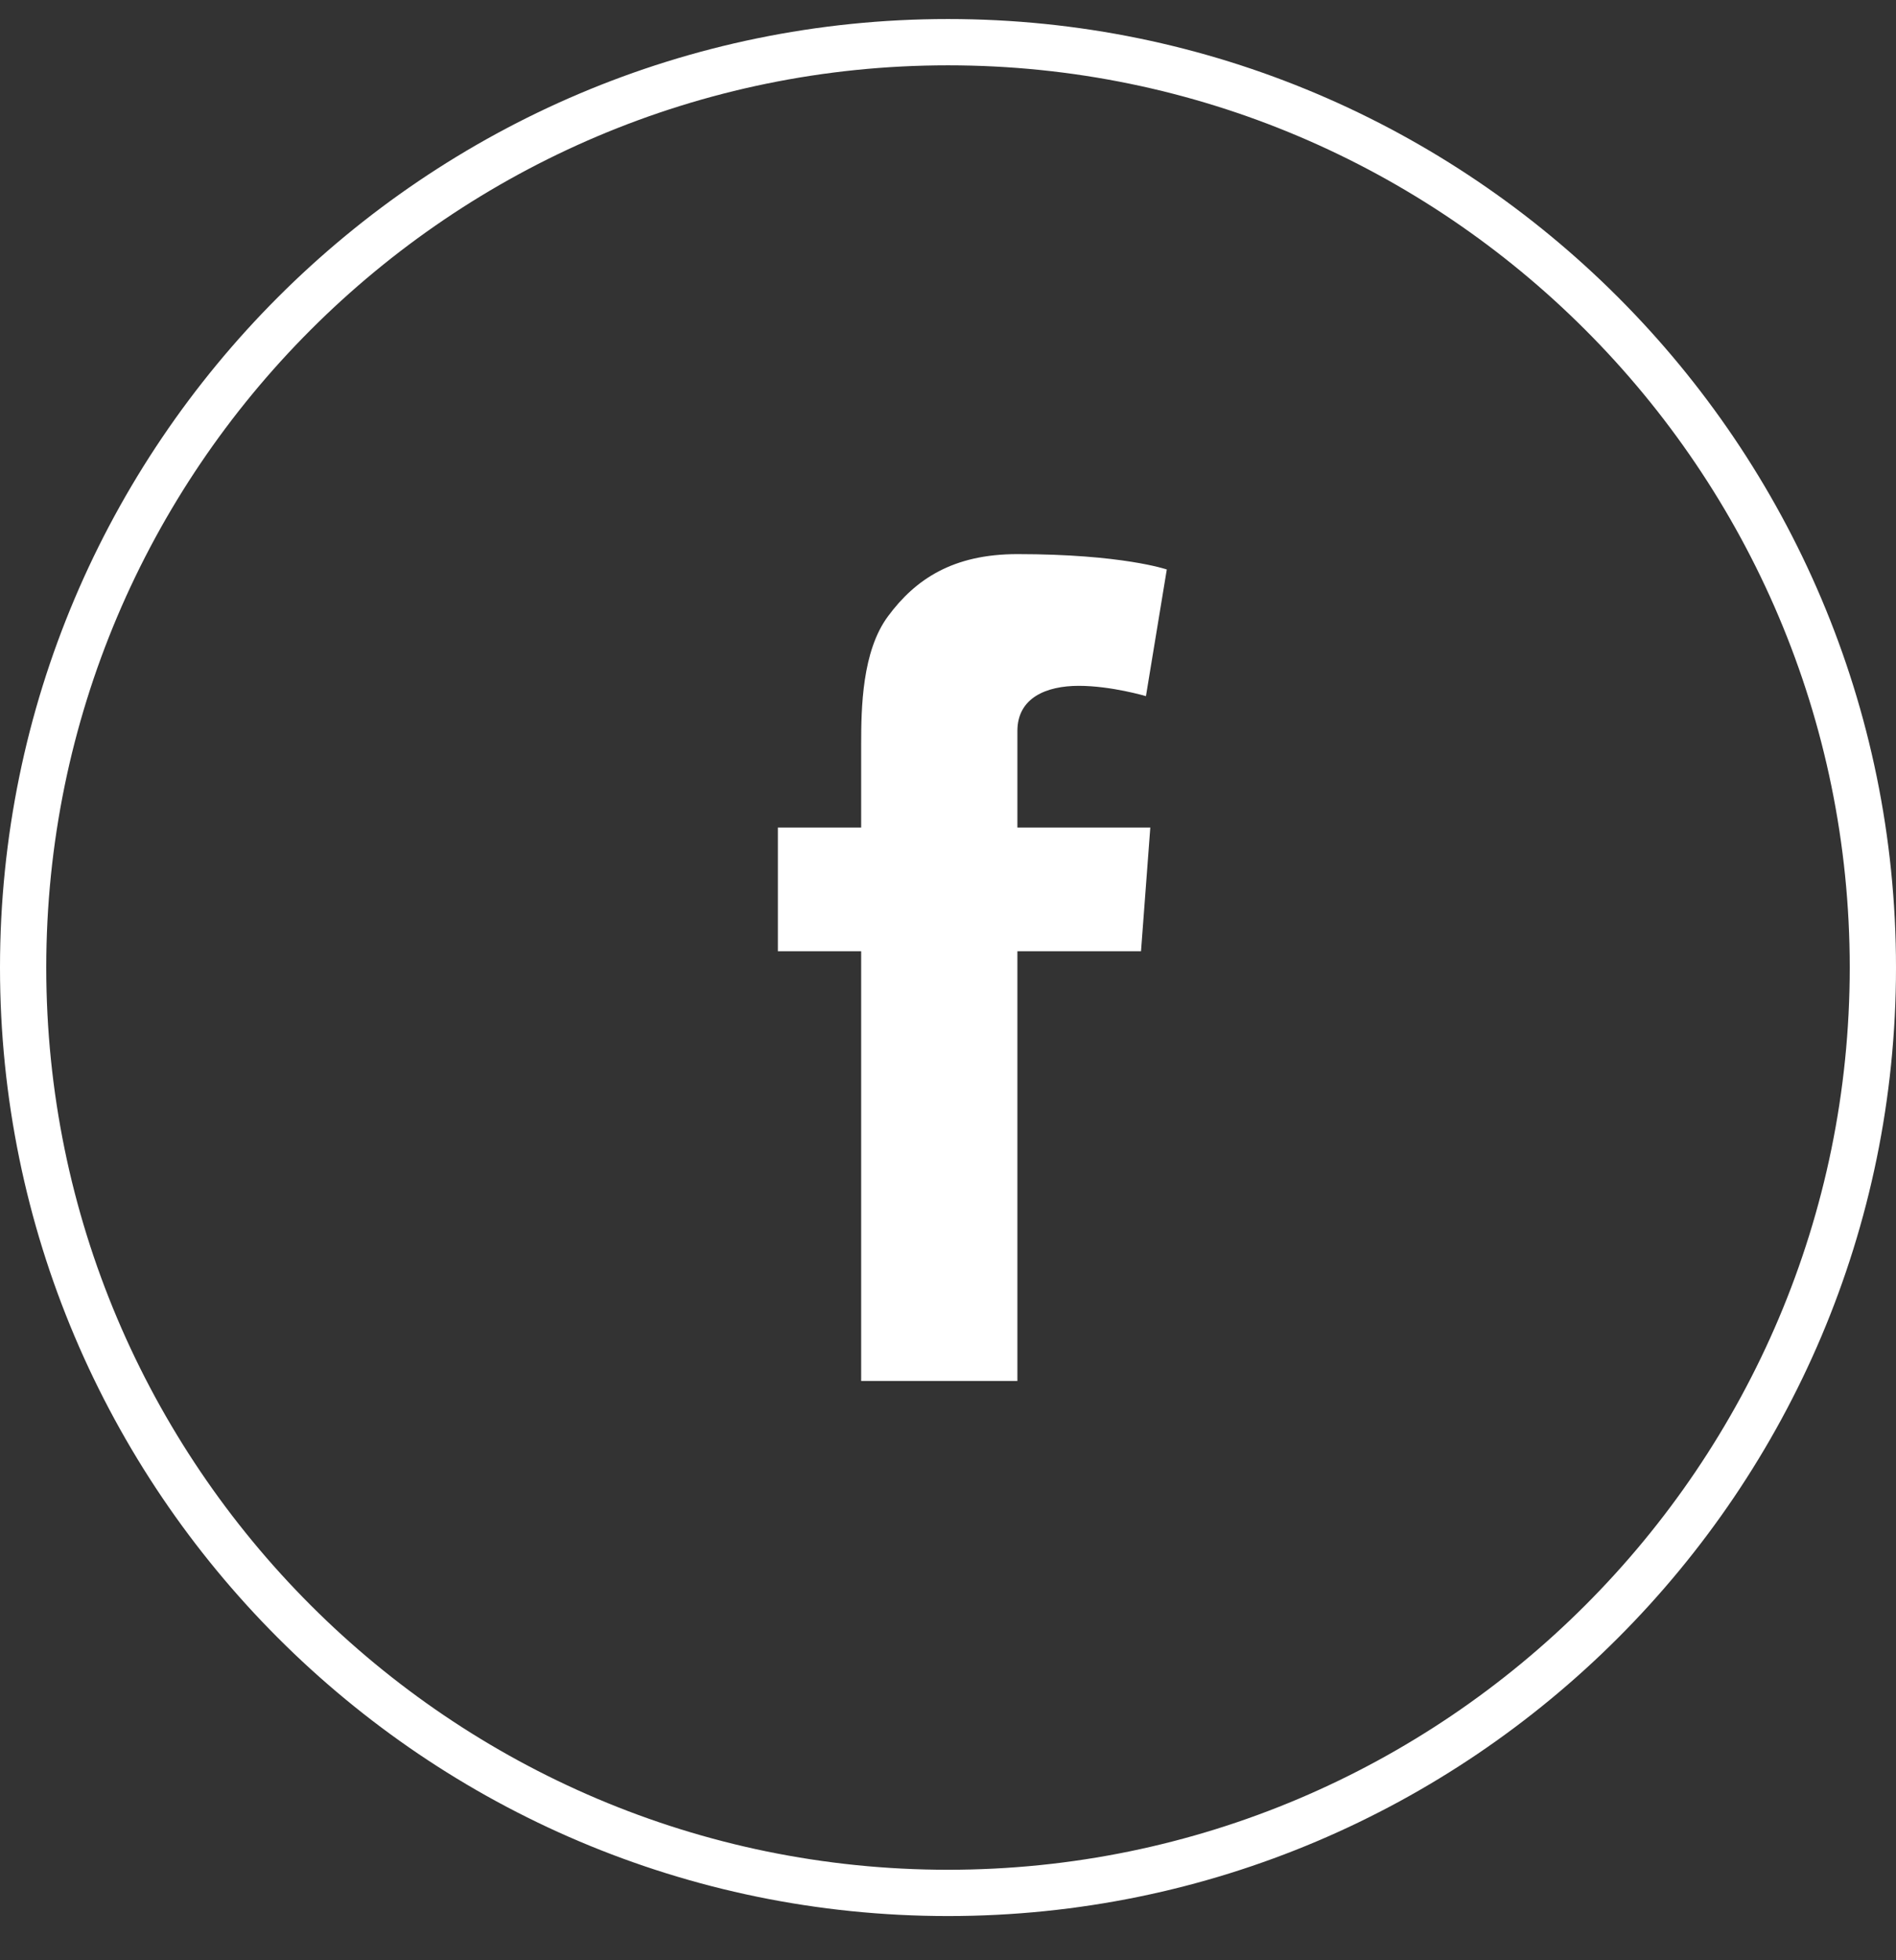 <?xml version="1.0" encoding="UTF-8"?>
<svg width="30px" height="31px" viewBox="0 0 30 31" version="1.1" xmlns="http://www.w3.org/2000/svg" xmlns:xlink="http://www.w3.org/1999/xlink">
    <rect x="0" y="0" width="30" height="31" fill="#333333" stroke="none"/>
    <title>facebook-off</title>
    <g id="Page-1" stroke="none" stroke-width="1" fill="none" fill-rule="evenodd">
        <g id="Desktop-Homepage-Redesign" transform="translate(-1434, -7379)" fill="#FFFFFF">
            <g id="SECTION---FOOTER" transform="translate(0, 7345)">
                <g id="facebook-off" transform="translate(1434, 34.301)">
                    <path d="M15,0.732 C7.132,0.732 0.732,7.132 0.732,15 C0.732,22.868 7.132,29.268 15,29.268 C22.867,29.268 29.268,22.868 29.268,15 C29.268,7.132 22.867,0.732 15,0.732 M15,30 C6.729,30 0,23.271 0,15 C0,6.729 6.729,0 15,0 C23.27,0 30,6.729 30,15 C30,23.271 23.27,30 15,30" id="Fill-1"></path>
                    <path d="M12.308,12.786 L13.626,12.786 L13.626,11.473 C13.626,10.893 13.64,9.999 14.05,9.446 C14.483,8.86 15.077,8.462 16.098,8.462 C17.761,8.462 18.462,8.705 18.462,8.705 L18.132,10.708 C18.132,10.708 17.583,10.545 17.069,10.545 C16.557,10.545 16.098,10.733 16.098,11.259 L16.098,12.786 L18.201,12.786 L18.054,14.742 L16.098,14.742 L16.098,21.538 L13.626,21.538 L13.626,14.742 L12.308,14.742 L12.308,12.786 Z" id="Fill-3"></path>
                </g>
            </g>
        </g>
    </g>
</svg>